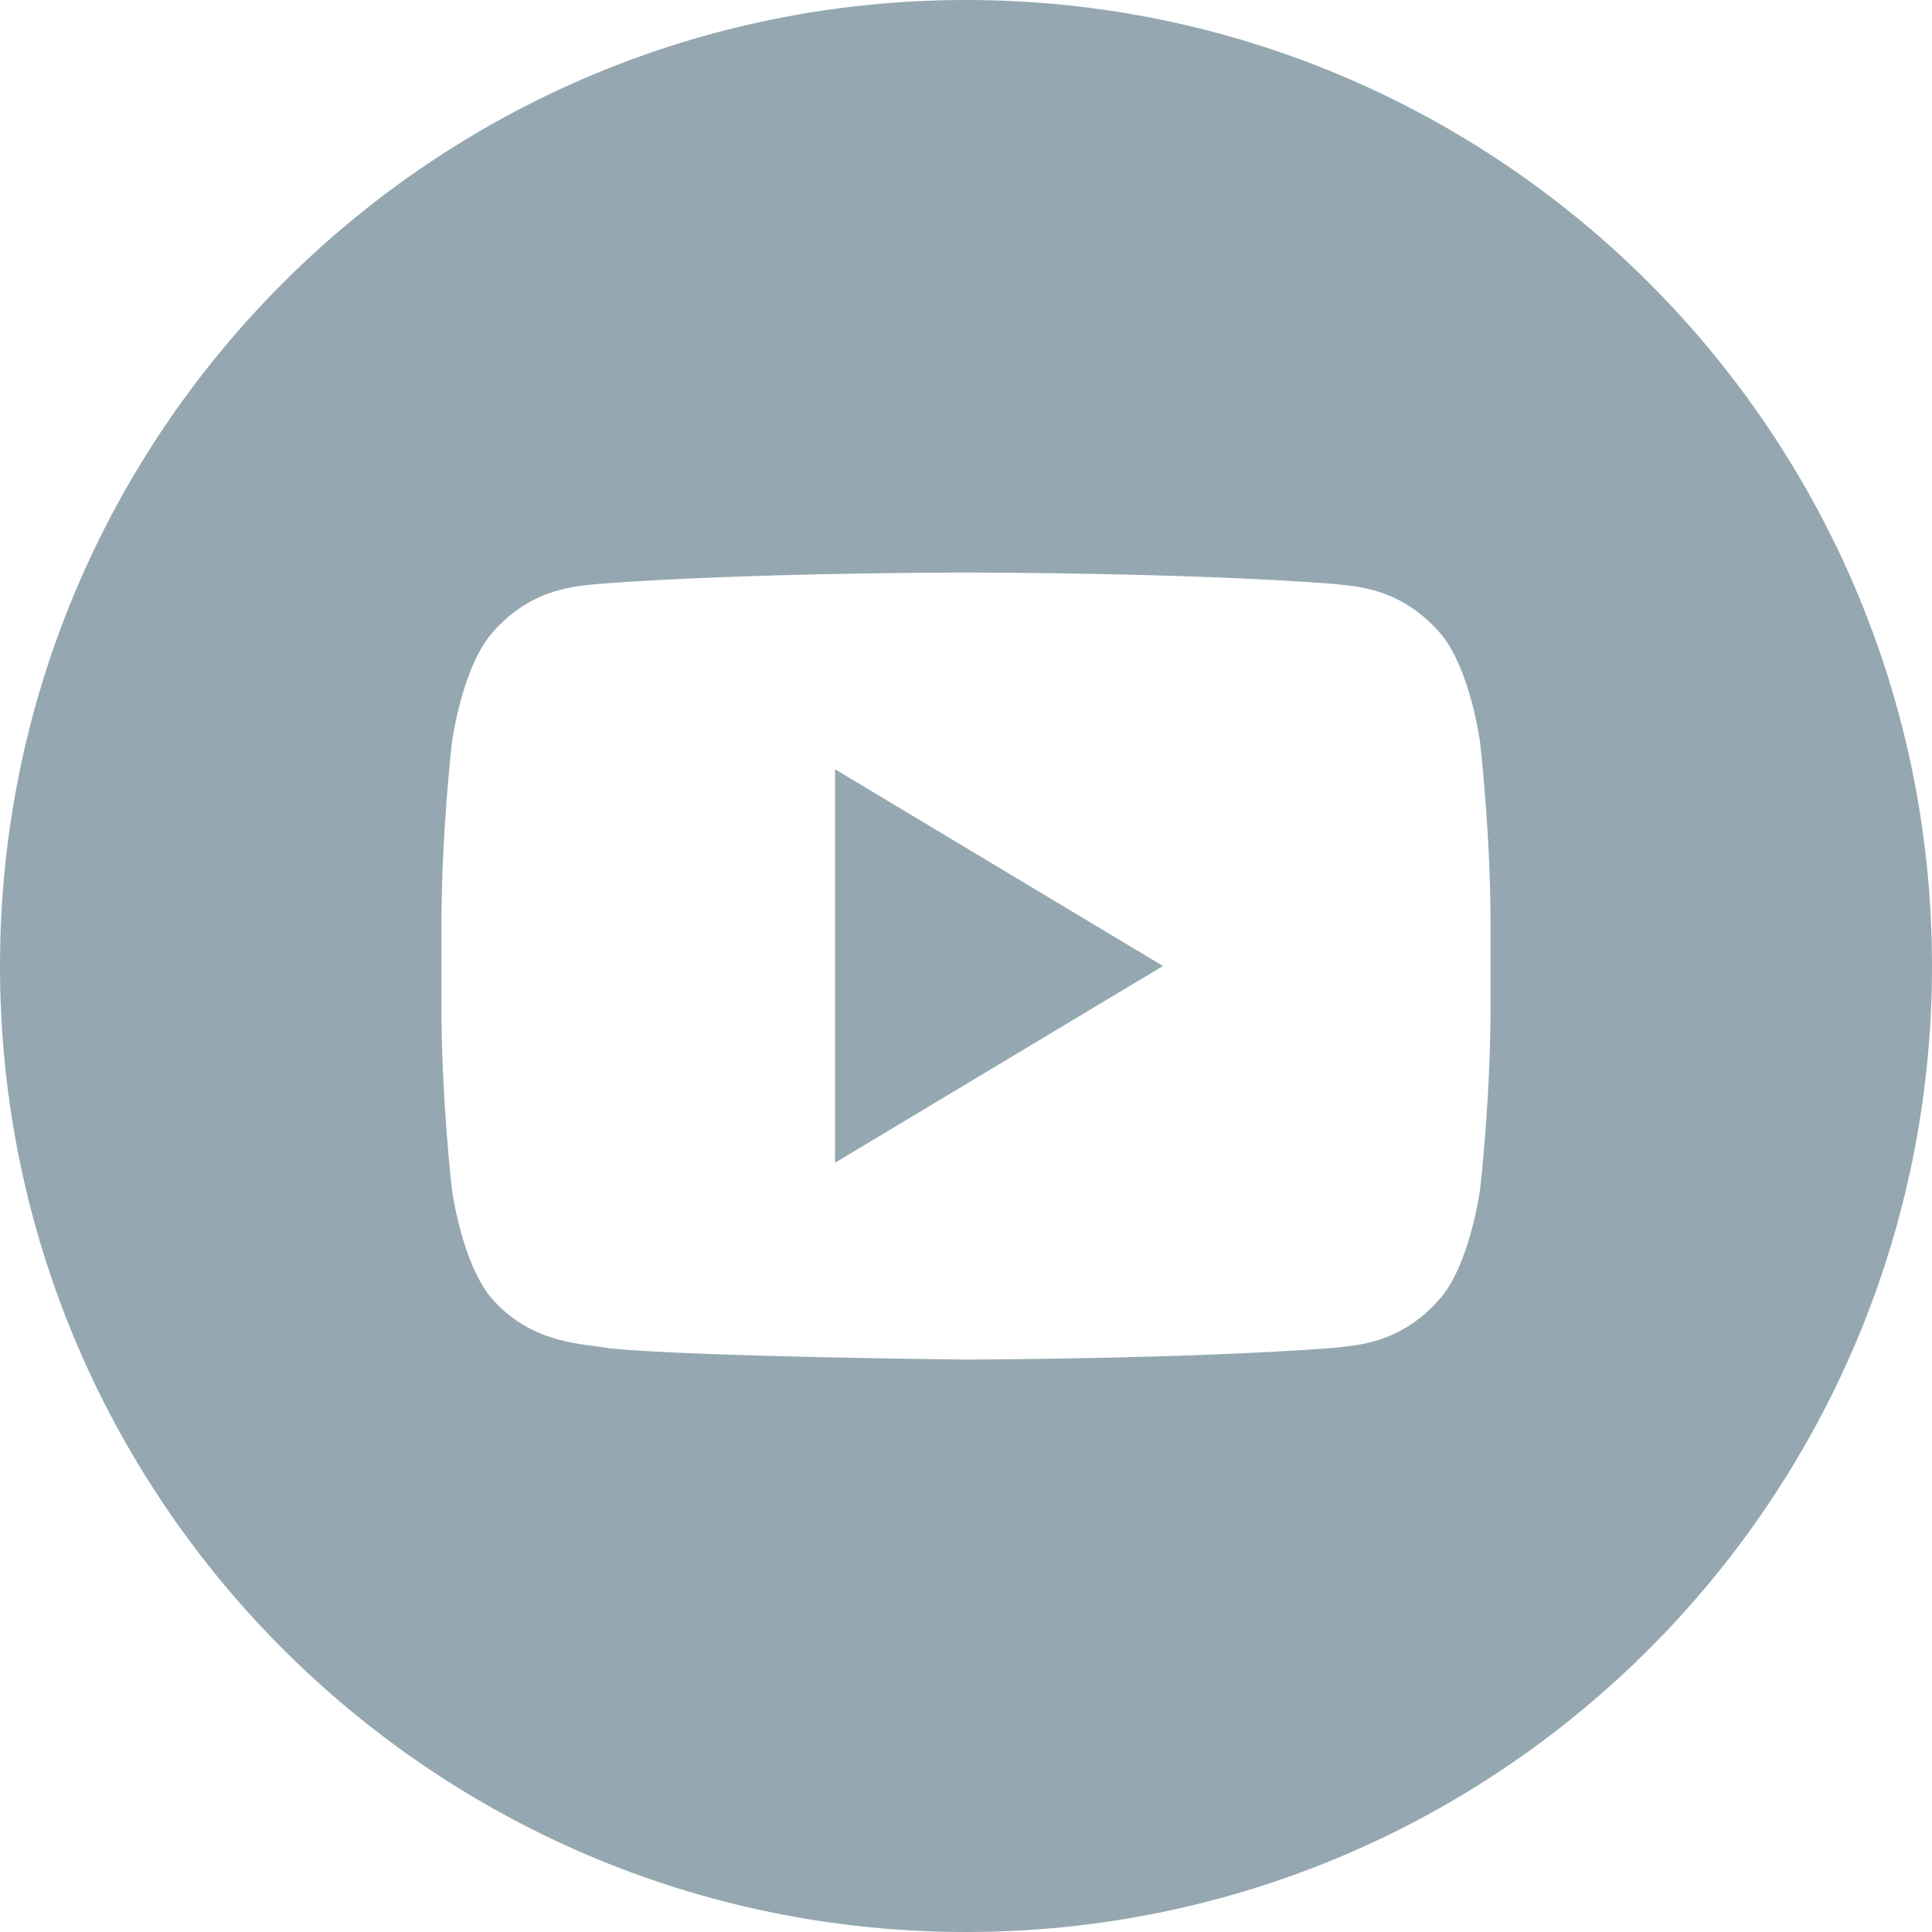 <svg width="24" height="24" viewBox="0 0 24 24" fill="none" xmlns="http://www.w3.org/2000/svg">
<g id="YouTube" clip-path="url(#clip0_6828_18937)">
<g id="OUTLINE_copy_2">
<g id="Group">
<g id="Group_2">
<path id="Vector" d="M10.373 14.444L14.447 12L10.373 9.556V14.444Z" fill="#95A8B1"></path>
</g>
<g id="Group_3">
<path id="Vector_2" d="M12 0C5.373 0 0 5.372 0 12C0 18.628 5.373 24 12 24C18.627 24 24 18.627 24 12C24 5.373 18.627 0 12 0ZM18.516 12.526C18.516 13.651 18.386 14.776 18.386 14.776C18.386 14.776 18.258 15.734 17.868 16.155C17.372 16.709 16.817 16.712 16.562 16.744C14.738 16.884 12 16.889 12 16.889C12 16.889 8.611 16.855 7.569 16.749C7.279 16.691 6.628 16.708 6.132 16.155C5.741 15.733 5.614 14.776 5.614 14.776C5.614 14.776 5.484 13.652 5.484 12.526V11.471C5.484 10.346 5.614 9.222 5.614 9.222C5.614 9.222 5.742 8.264 6.132 7.841C6.628 7.287 7.183 7.284 7.438 7.253C9.261 7.112 11.997 7.112 11.997 7.112H12.003C12.003 7.112 14.739 7.112 16.562 7.253C16.817 7.284 17.372 7.287 17.868 7.84C18.259 8.263 18.386 9.221 18.386 9.221C18.386 9.221 18.516 10.346 18.516 11.471V12.526Z" fill="#95A8B1"></path>
</g>
</g>
</g>
</g>
<defs>
<clipPath id="clip0_6828_18937">
<rect width="24" height="24" fill="white"></rect>
</clipPath>
</defs>
</svg>
